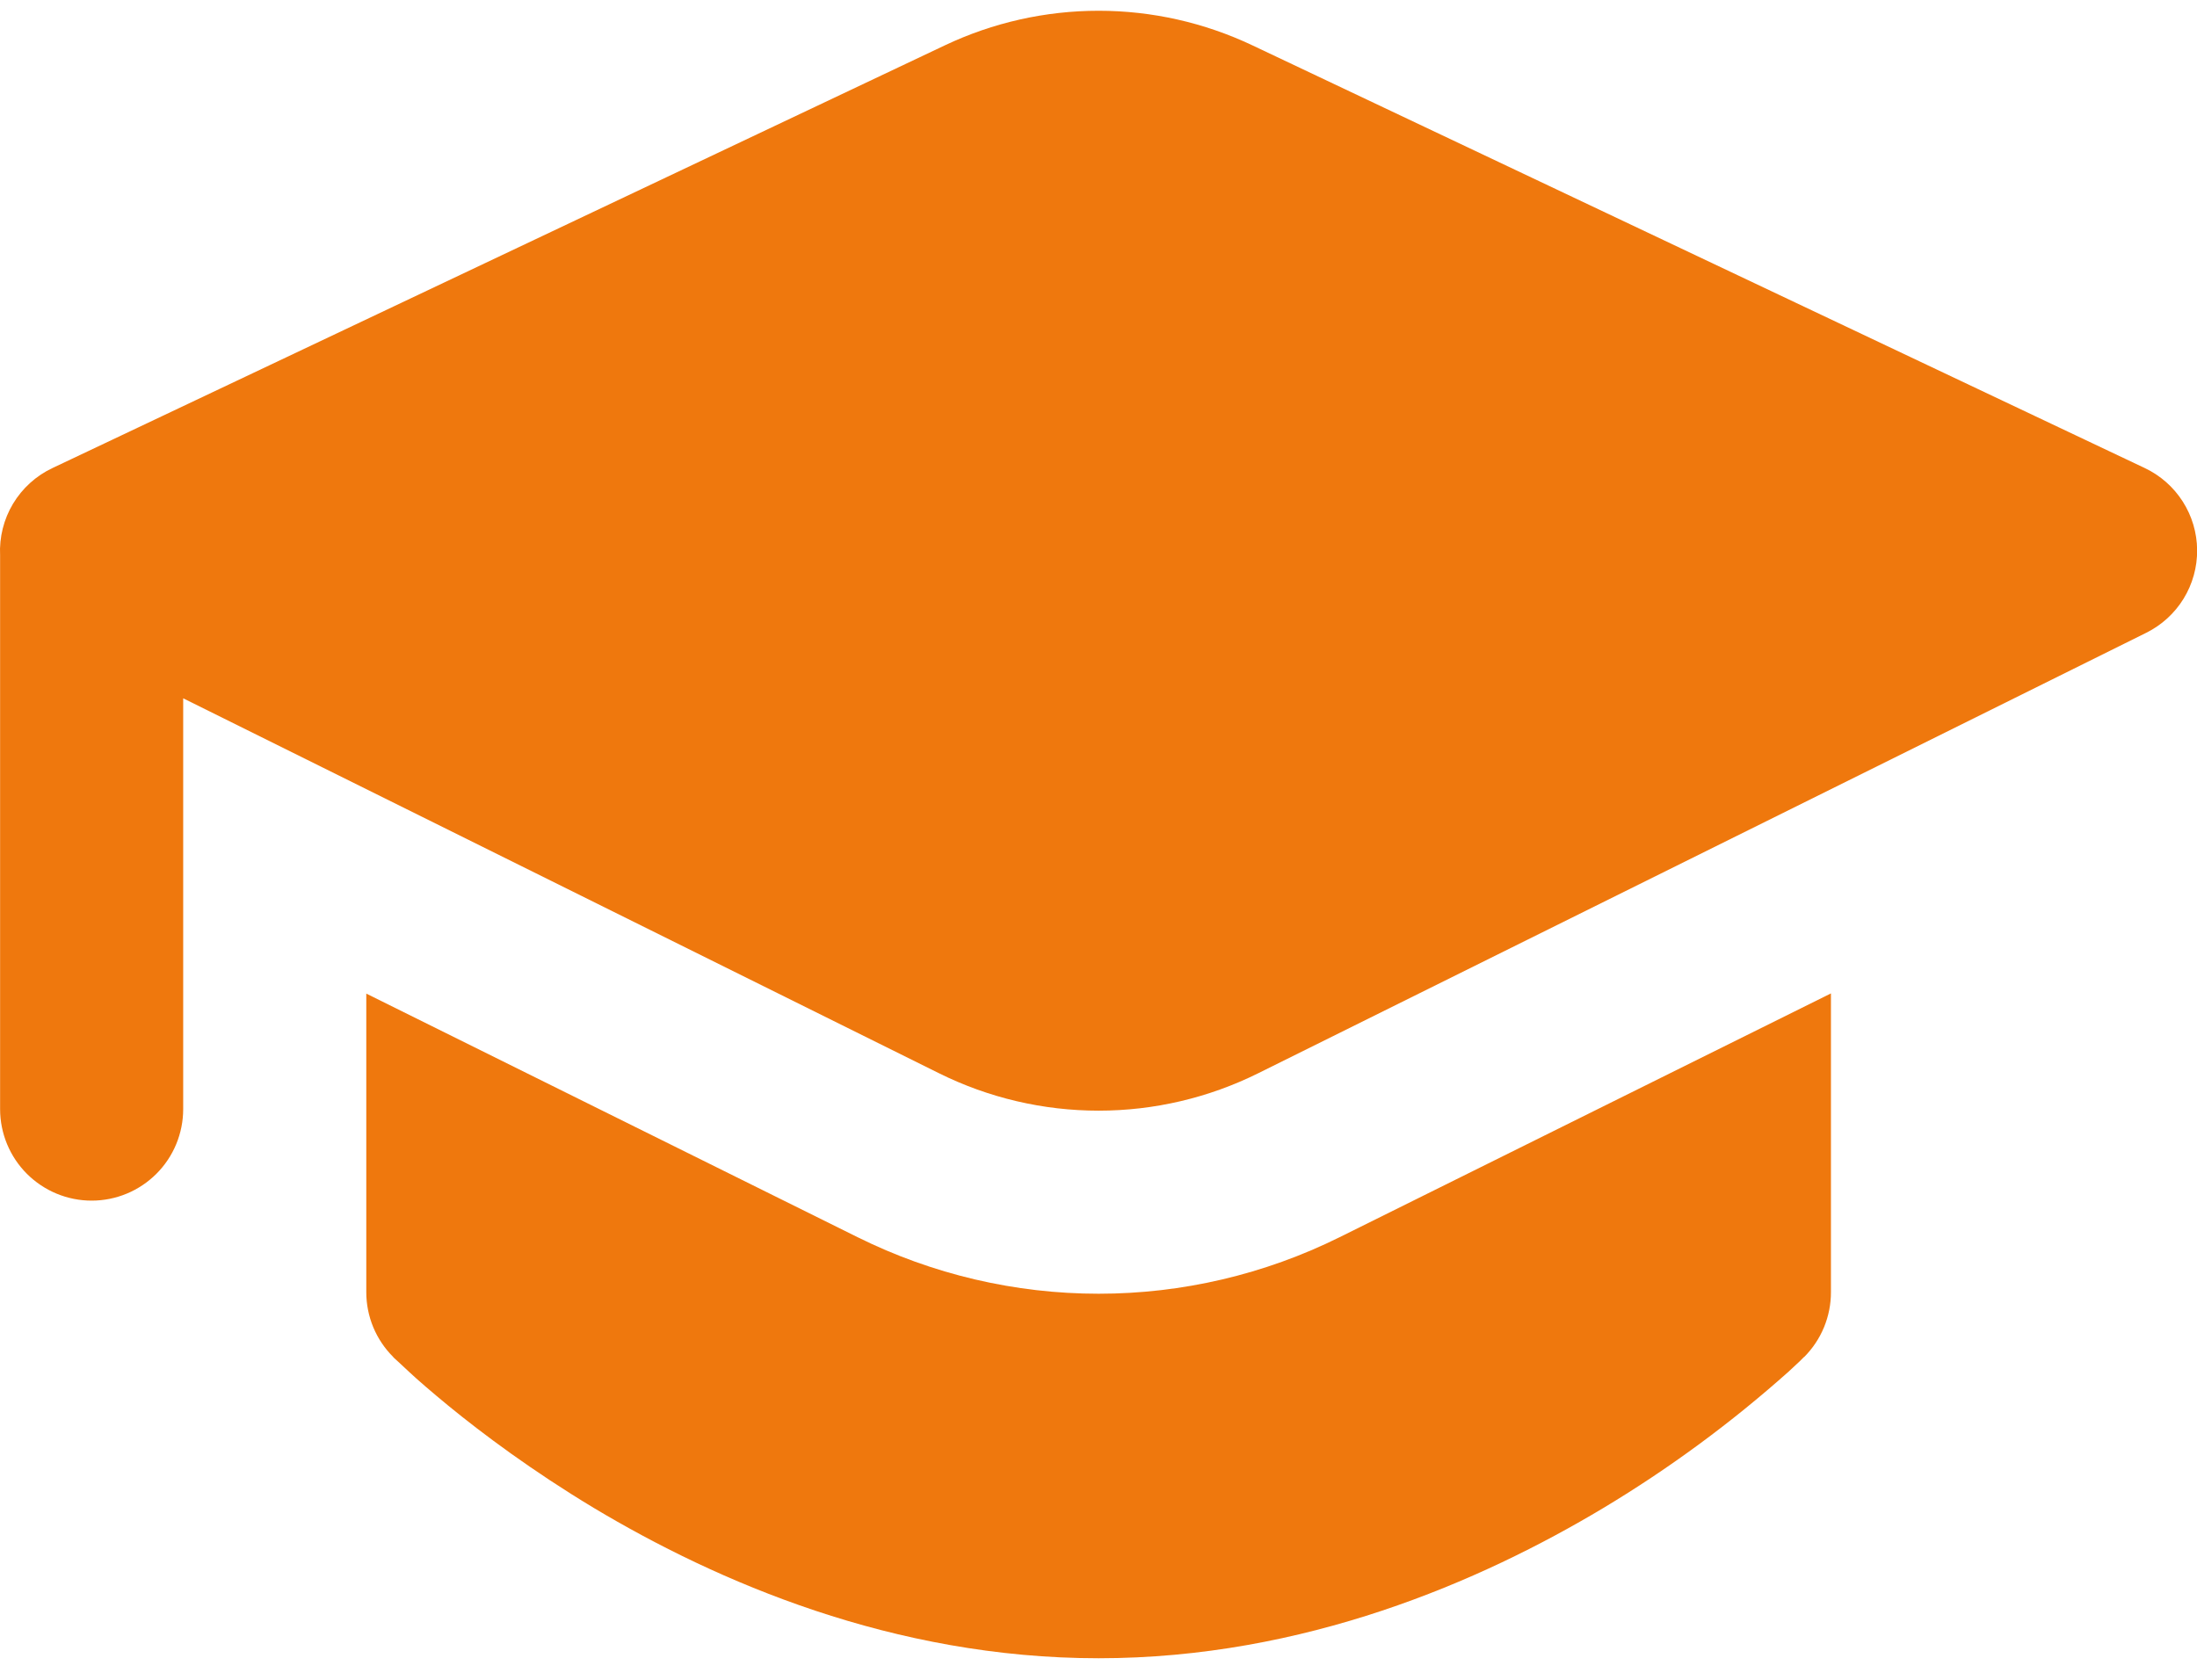 <?xml version="1.0" encoding="UTF-8"?> <svg xmlns="http://www.w3.org/2000/svg" width="68" height="52" viewBox="0 0 68 52" fill="none"><path d="M29.244 1.404C30.731 0.699 32.357 0.333 34.004 0.333C35.65 0.333 37.276 0.699 38.764 1.404L66.383 14.489C66.864 14.716 67.271 15.075 67.558 15.524C67.845 15.972 67.999 16.492 68.004 17.024C68.009 17.557 67.863 18.08 67.585 18.533C67.306 18.987 66.905 19.352 66.428 19.589L38.945 33.223C37.409 33.986 35.718 34.382 34.004 34.382C32.289 34.382 30.598 33.986 29.062 33.223L5.67 21.617V34.333C5.67 35.085 5.372 35.806 4.84 36.337C4.309 36.868 3.588 37.167 2.837 37.167C2.085 37.167 1.365 36.868 0.833 36.337C0.302 35.806 0.003 35.085 0.003 34.333V17.192C-0.024 16.631 0.115 16.075 0.403 15.594C0.692 15.113 1.117 14.728 1.624 14.489L29.244 1.404ZM11.337 30.758V40C11.337 40.373 11.411 40.742 11.553 41.086C11.696 41.43 11.906 41.743 12.17 42.006L12.181 42.023L12.312 42.142L12.652 42.459C12.935 42.724 13.345 43.077 13.881 43.519C14.941 44.386 16.471 45.531 18.381 46.681C22.177 48.953 27.64 51.333 34.004 51.333C40.367 51.333 45.836 48.953 49.627 46.681C51.666 45.457 53.586 44.043 55.361 42.459L55.701 42.142L55.792 42.051L55.826 42.017L55.831 42.012L55.843 42.006C56.106 41.742 56.314 41.43 56.456 41.085C56.598 40.741 56.671 40.372 56.67 40V30.752L41.461 38.3C39.143 39.45 36.591 40.049 34.004 40.049C31.416 40.049 28.864 39.45 26.546 38.3L11.337 30.758Z" fill="#EF780D"></path></svg> 